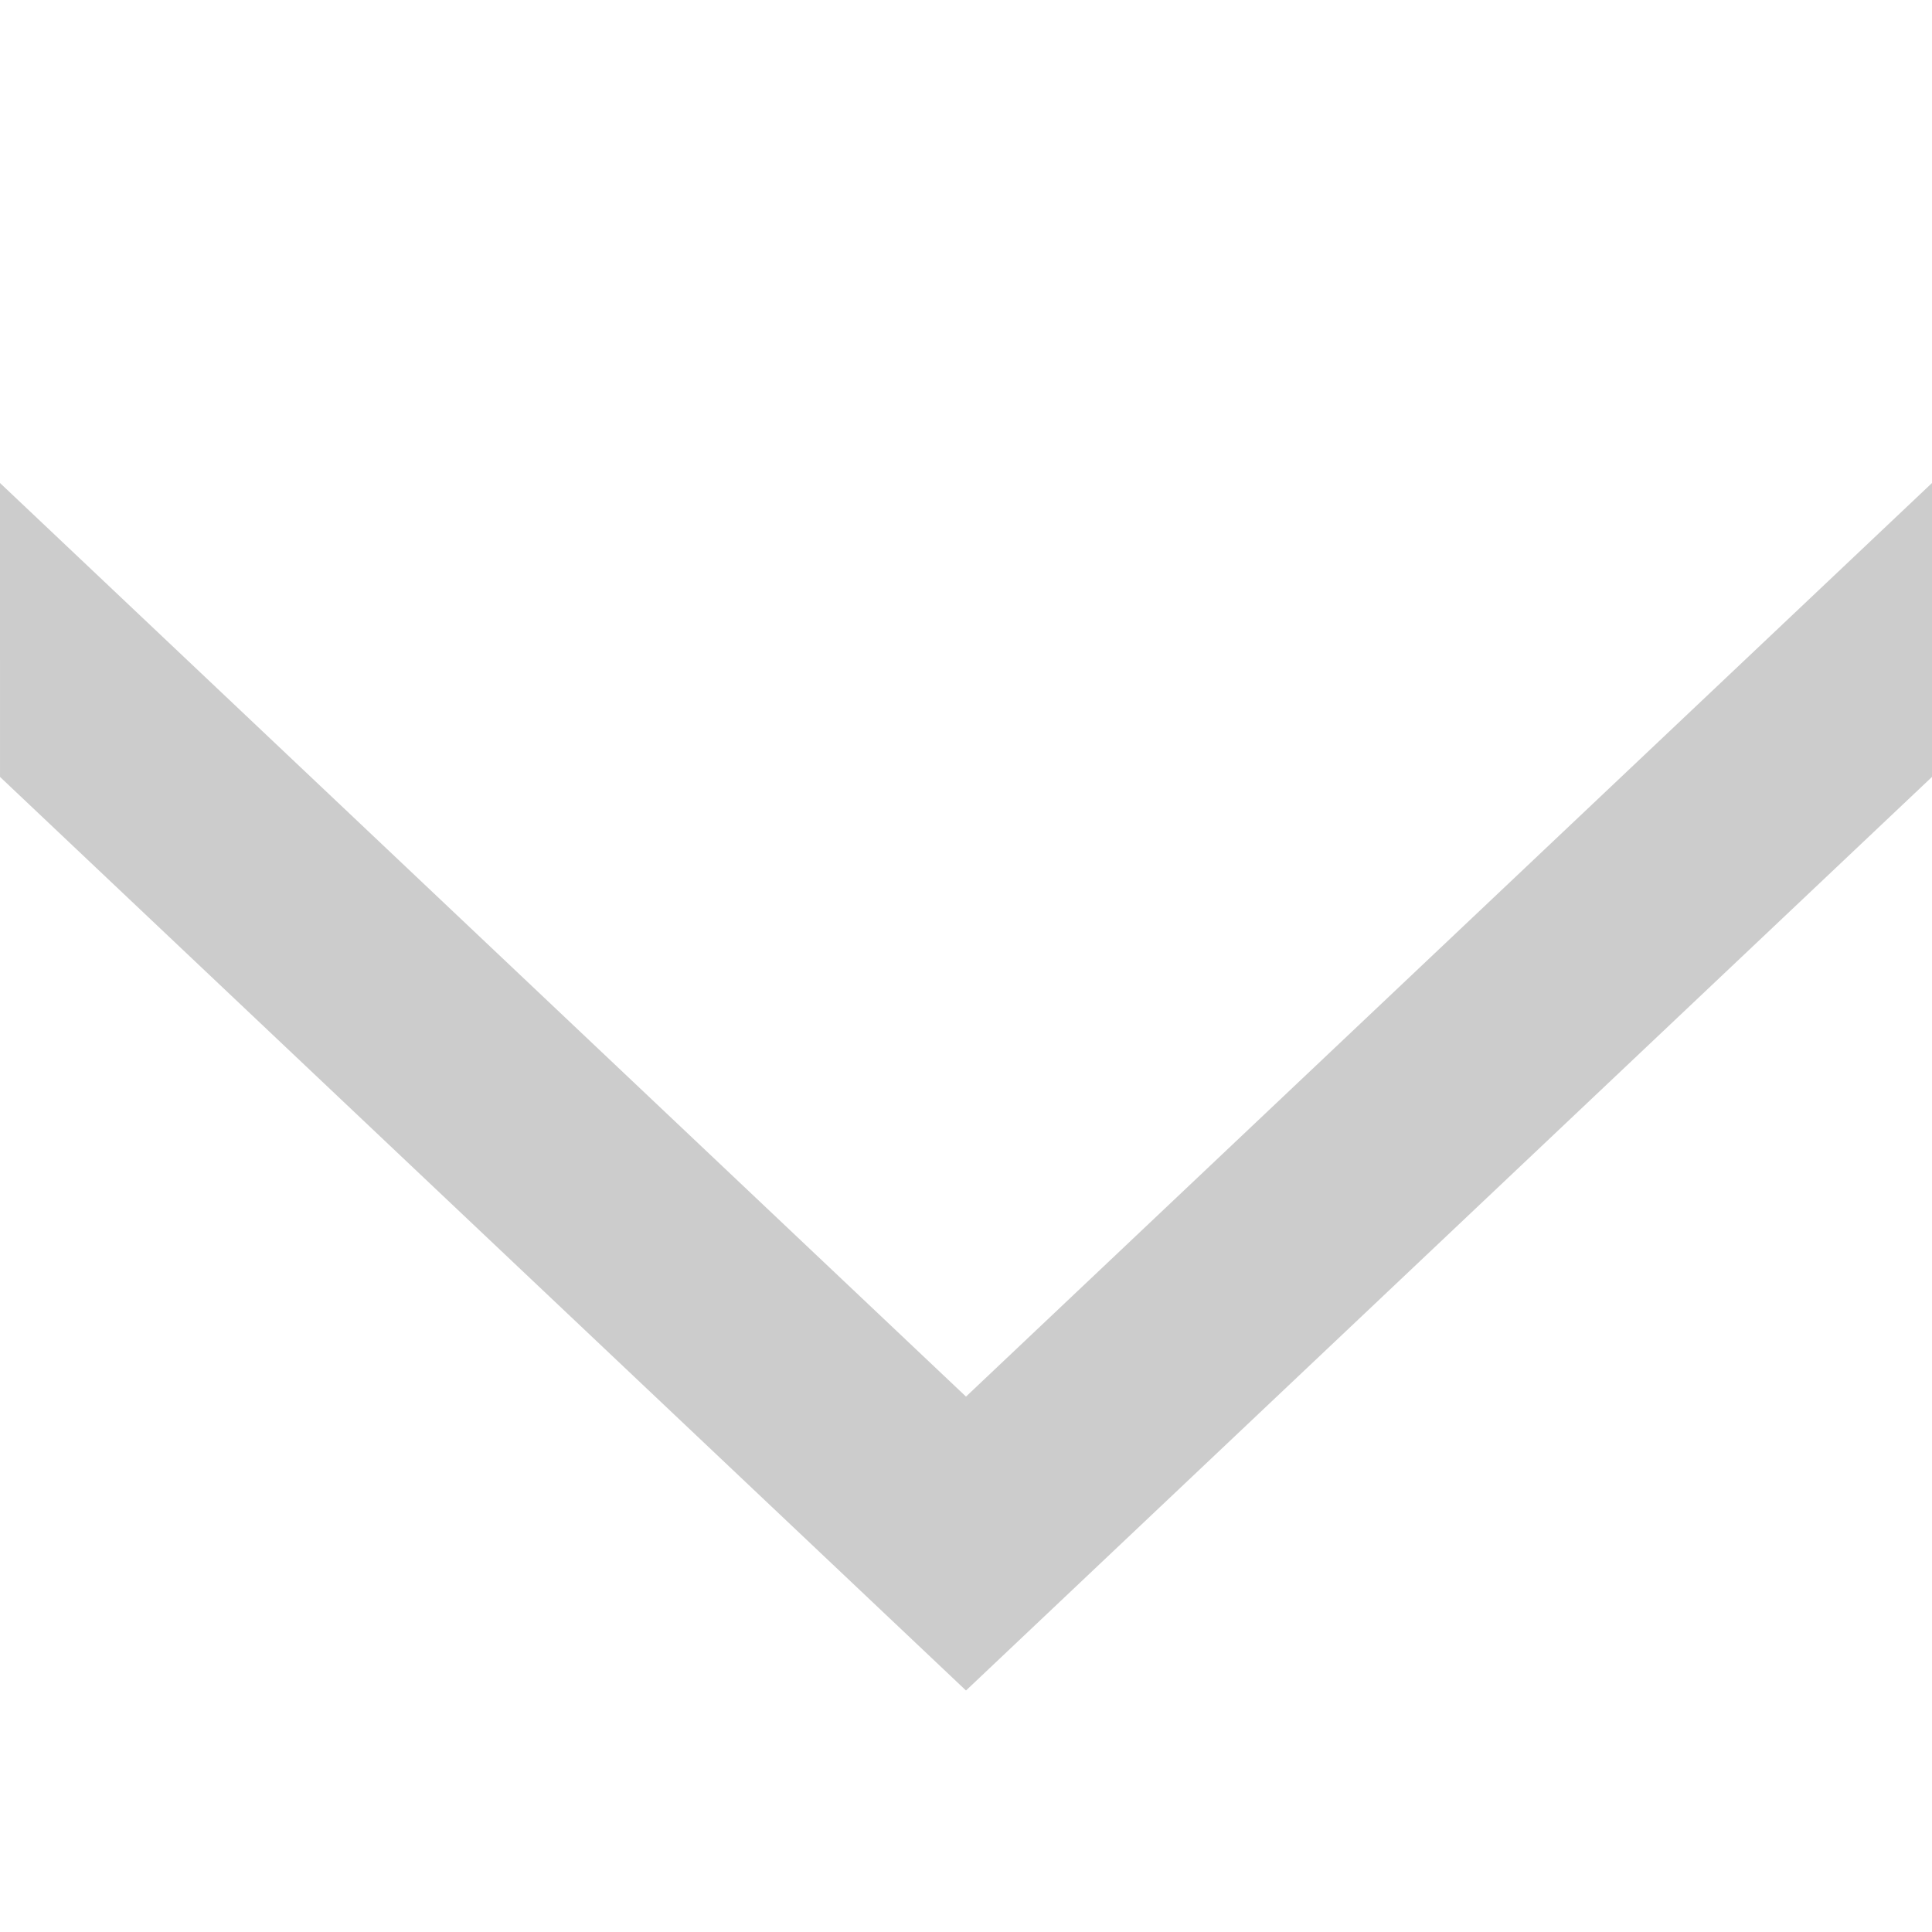 <svg width="8" height="8" viewBox="0 0 8 8" fill="none" xmlns="http://www.w3.org/2000/svg">
<g clip-path="url(#clip0_6233_17978)">
<path fill-rule="evenodd" clip-rule="evenodd" d="M6.87092e-05 3.217L0 2L4 5.783L8 2V3.217L4 7L6.87092e-05 3.217Z" fill="#CCCCCC"/>
</g>
<defs>
<clipPath id="clip0_6233_17978">
<rect width="8" height="8" fill="white"/>
</clipPath>
</defs>
</svg>
